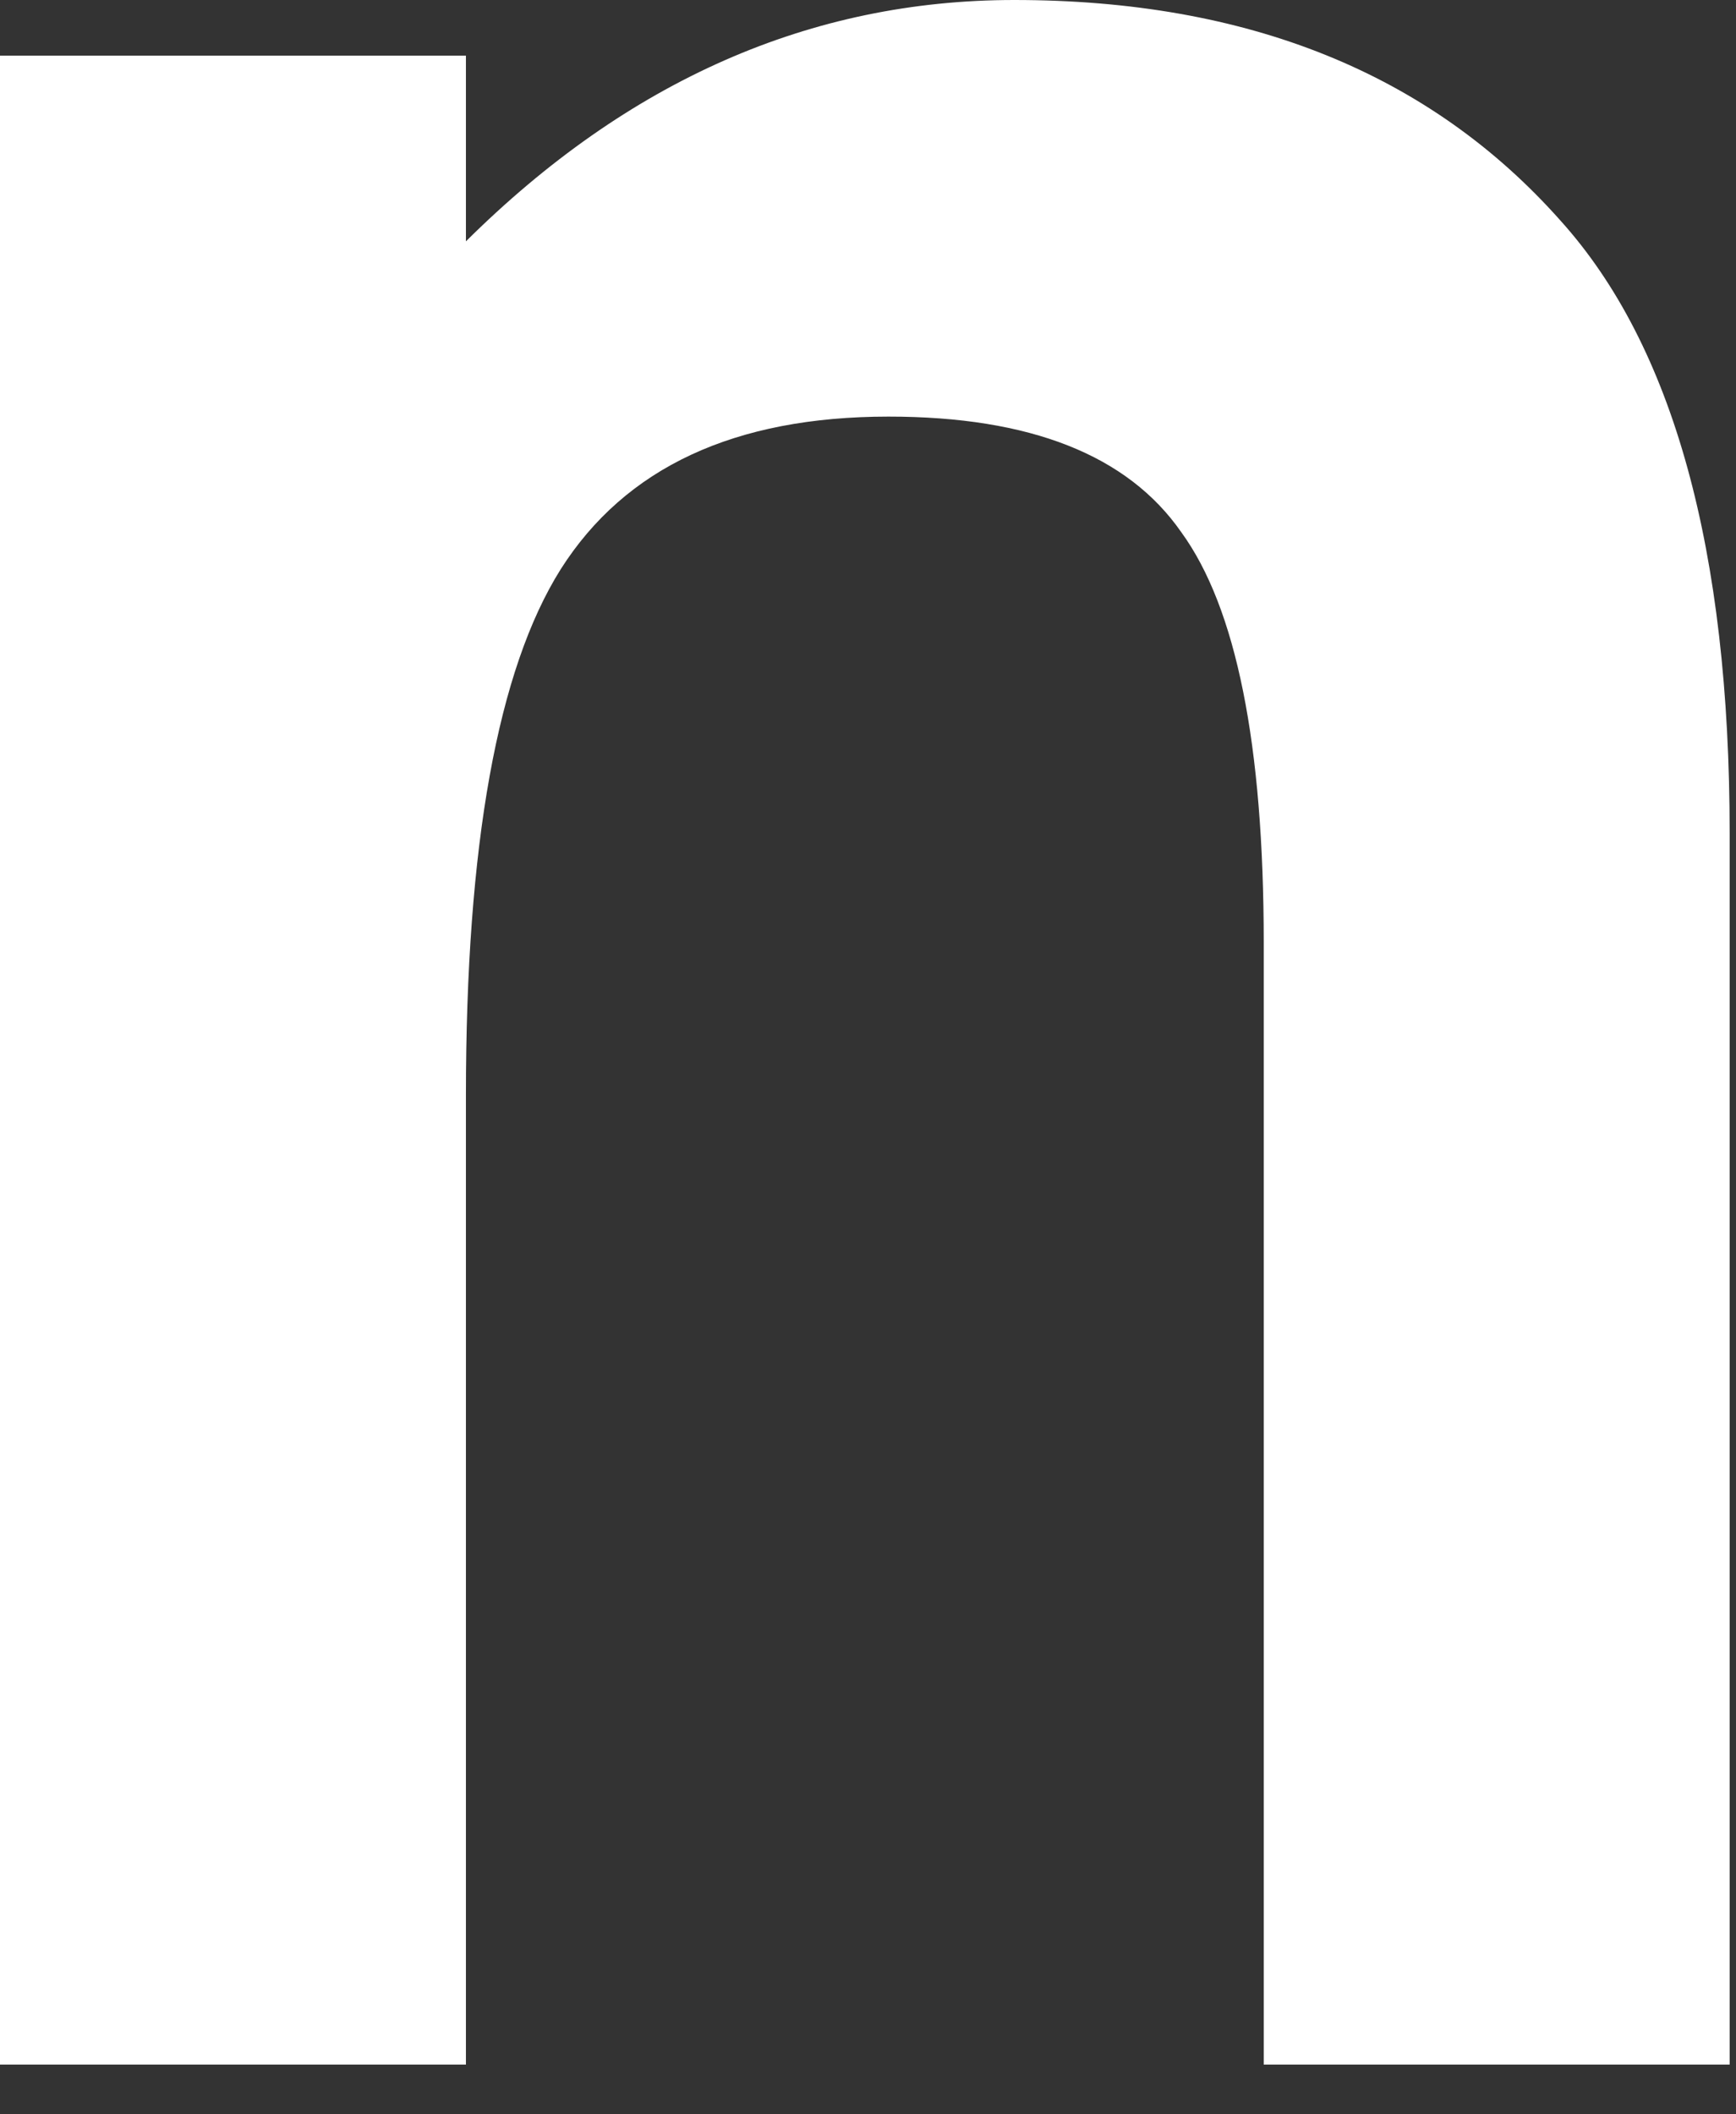 <?xml version="1.0" encoding="utf-8"?>
<svg xmlns="http://www.w3.org/2000/svg" fill="none" height="100%" overflow="visible" preserveAspectRatio="none" style="display: block;" viewBox="0 0 23 28" width="100%">
<rect x="0" y="0" width="23" height="28" fill="#333333" stroke="none"/>
<path d="M0 0.737H6.173V3.196C8.321 1.065 10.743 0 13.438 0C16.534 0 18.946 0.974 20.676 2.923C22.169 4.58 22.916 7.284 22.916 11.035V27.341H16.743V12.482C16.743 9.86 16.379 8.048 15.65 7.047C14.94 6.027 13.648 5.517 11.772 5.517C9.733 5.517 8.285 6.191 7.429 7.538C6.592 8.868 6.173 11.189 6.173 14.503V27.341H0V0.737Z" fill="white" id="Vector"/>
</svg>